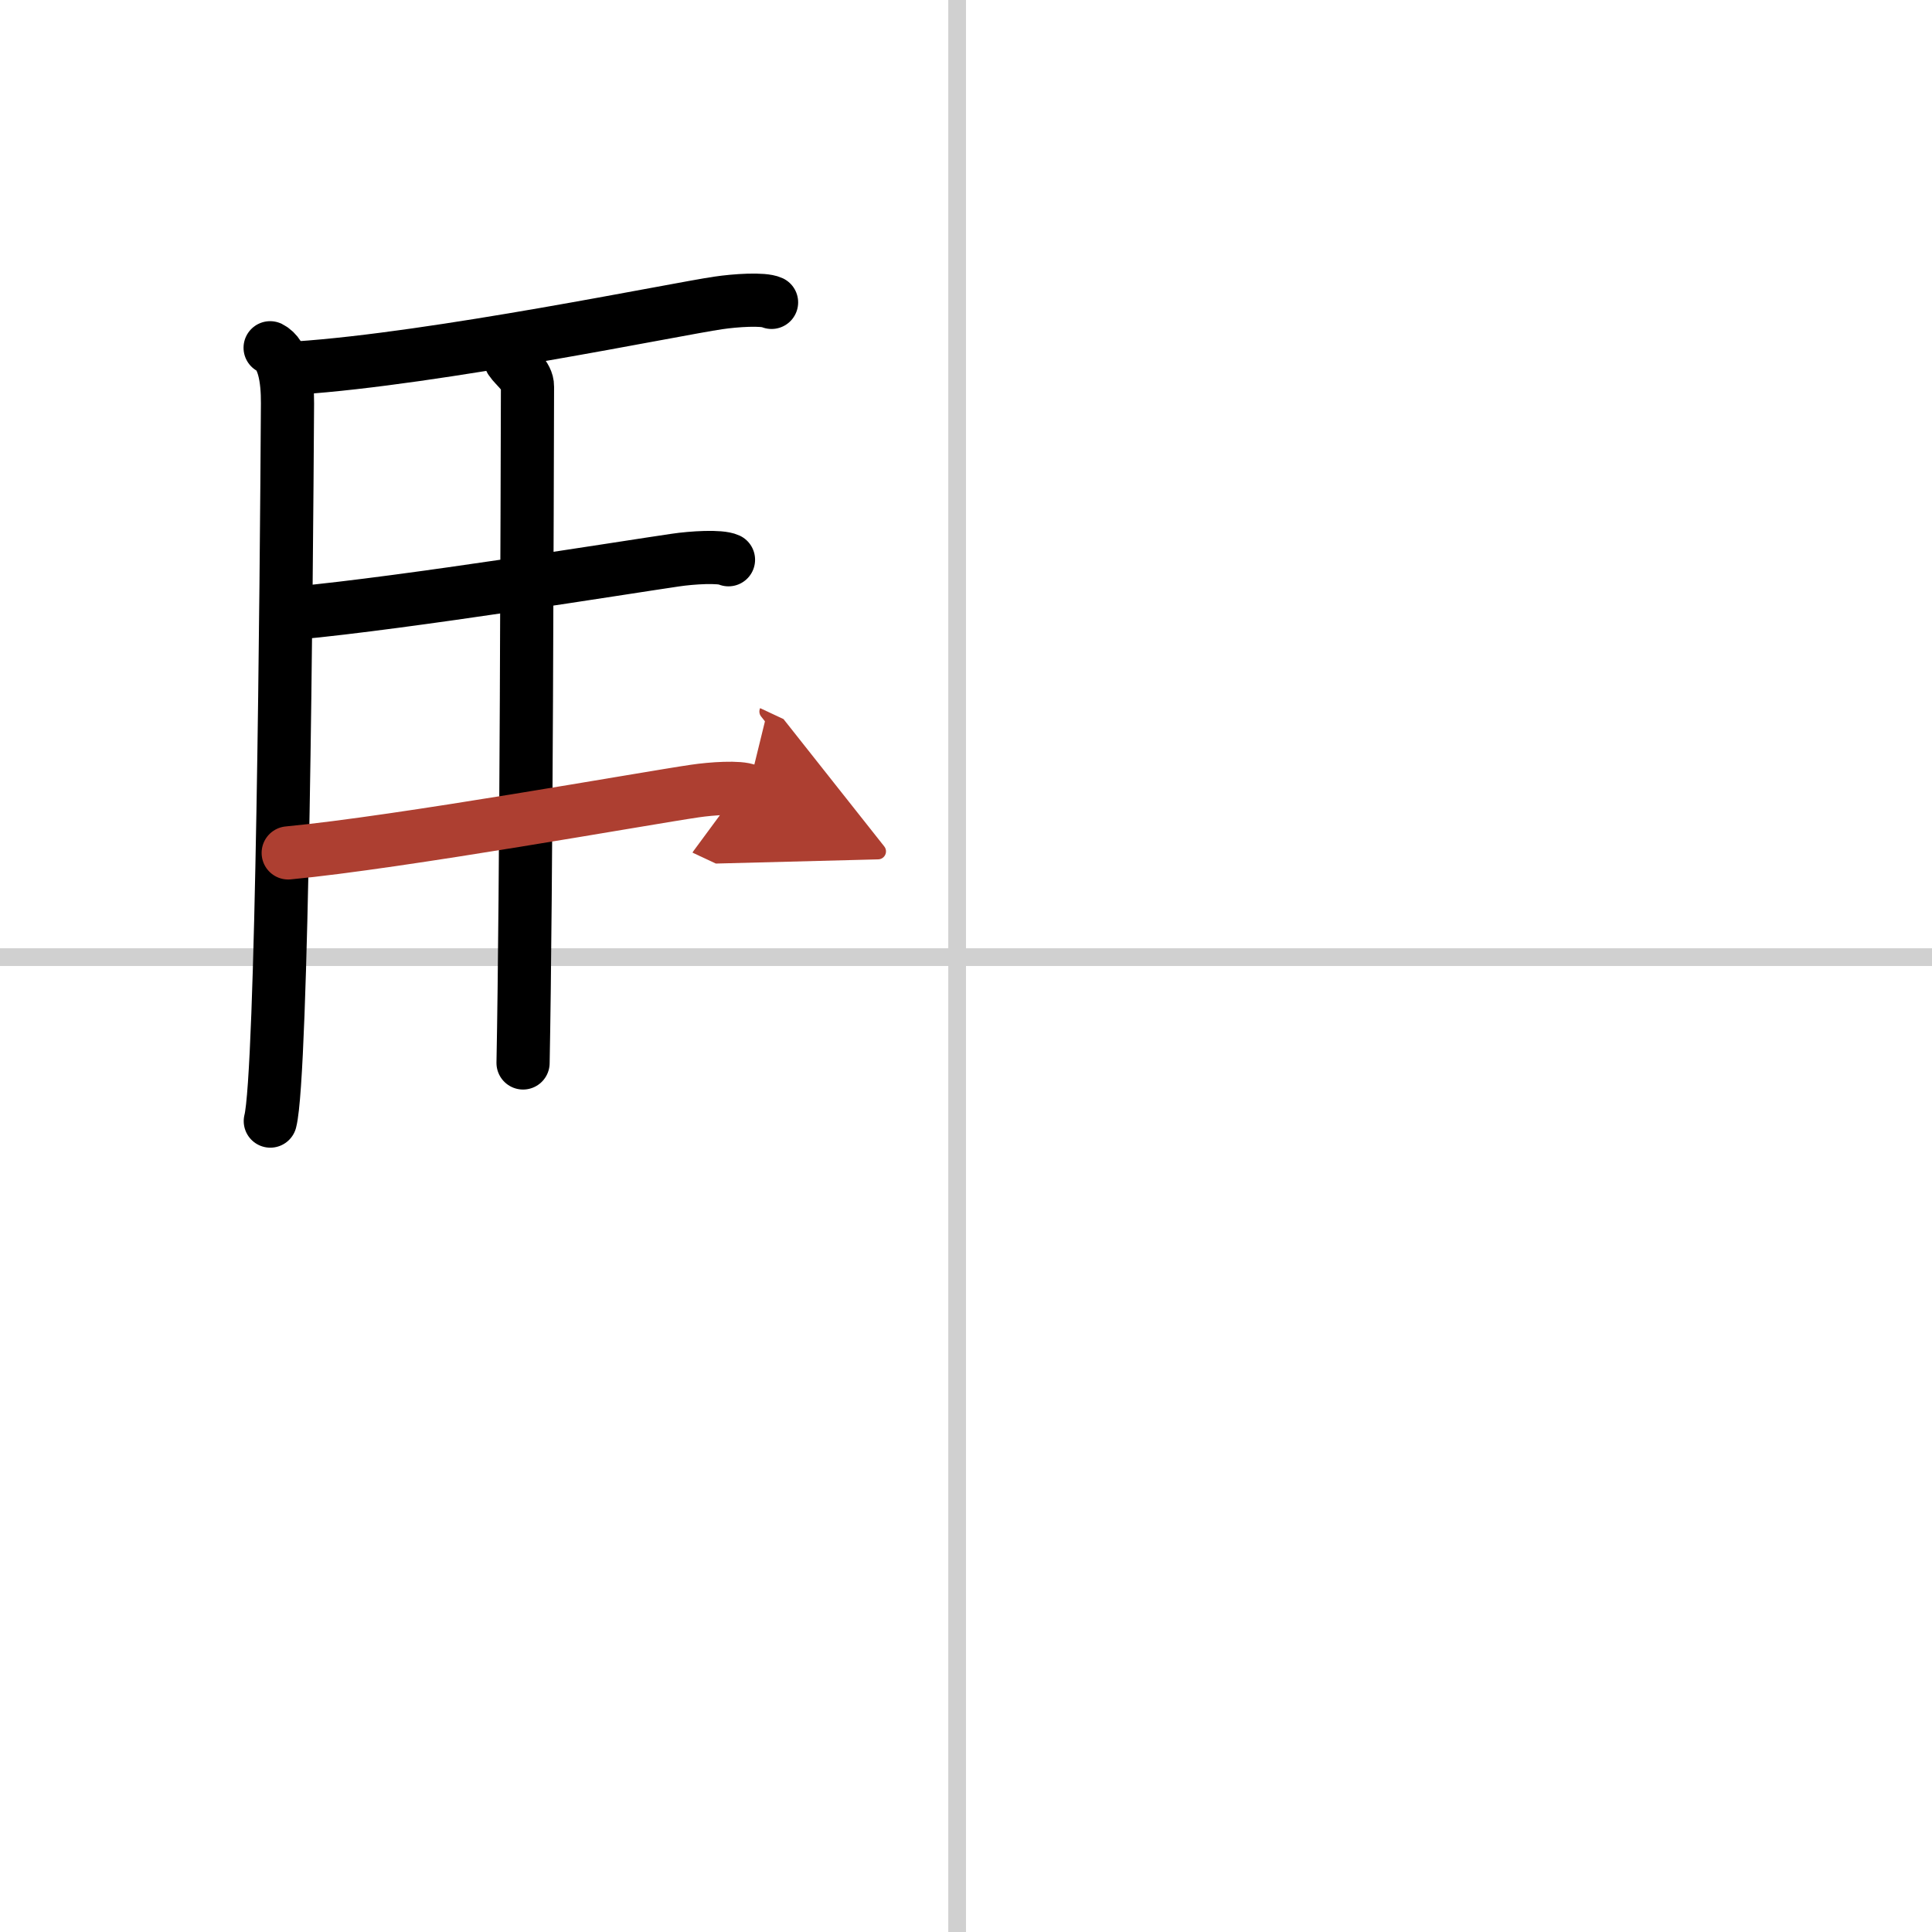 <svg width="400" height="400" viewBox="0 0 109 109" xmlns="http://www.w3.org/2000/svg"><defs><marker id="a" markerWidth="4" orient="auto" refX="1" refY="5" viewBox="0 0 10 10"><polyline points="0 0 10 5 0 10 1 5" fill="#ad3f31" stroke="#ad3f31"/></marker></defs><g fill="none" stroke="#000" stroke-linecap="round" stroke-linejoin="round" stroke-width="3"><rect width="100%" height="100%" fill="#fff" stroke="#fff"/><line x1="54" x2="54" y2="109" stroke="#d0d0d0" stroke-width="1"/><line x2="109" y1="54" y2="54" stroke="#d0d0d0" stroke-width="1"/><path d="m15.24 19.62c0.76 0.38 0.99 1.72 0.98 3.14-0.06 10.06-0.29 37.86-0.97 40.49"/><path d="m16.77 20.76c7.82-0.52 21.4-3.33 23.76-3.67 0.94-0.14 2.53-0.25 3-0.03"/><path d="m28.81 20.32c0.25 0.38 0.96 0.88 0.95 1.49-0.02 6.17-0.06 28.46-0.25 38.16"/><path d="m16.66 34.59c6.26-0.58 18.75-2.6 21.44-2.99 0.94-0.14 2.53-0.24 3-0.02"/><path d="m16.26 48.12c6.26-0.59 20.25-3.1 22.94-3.49 0.94-0.14 2.53-0.25 3-0.03" marker-end="url(#a)" stroke="#ad3f31"/></g></svg>
